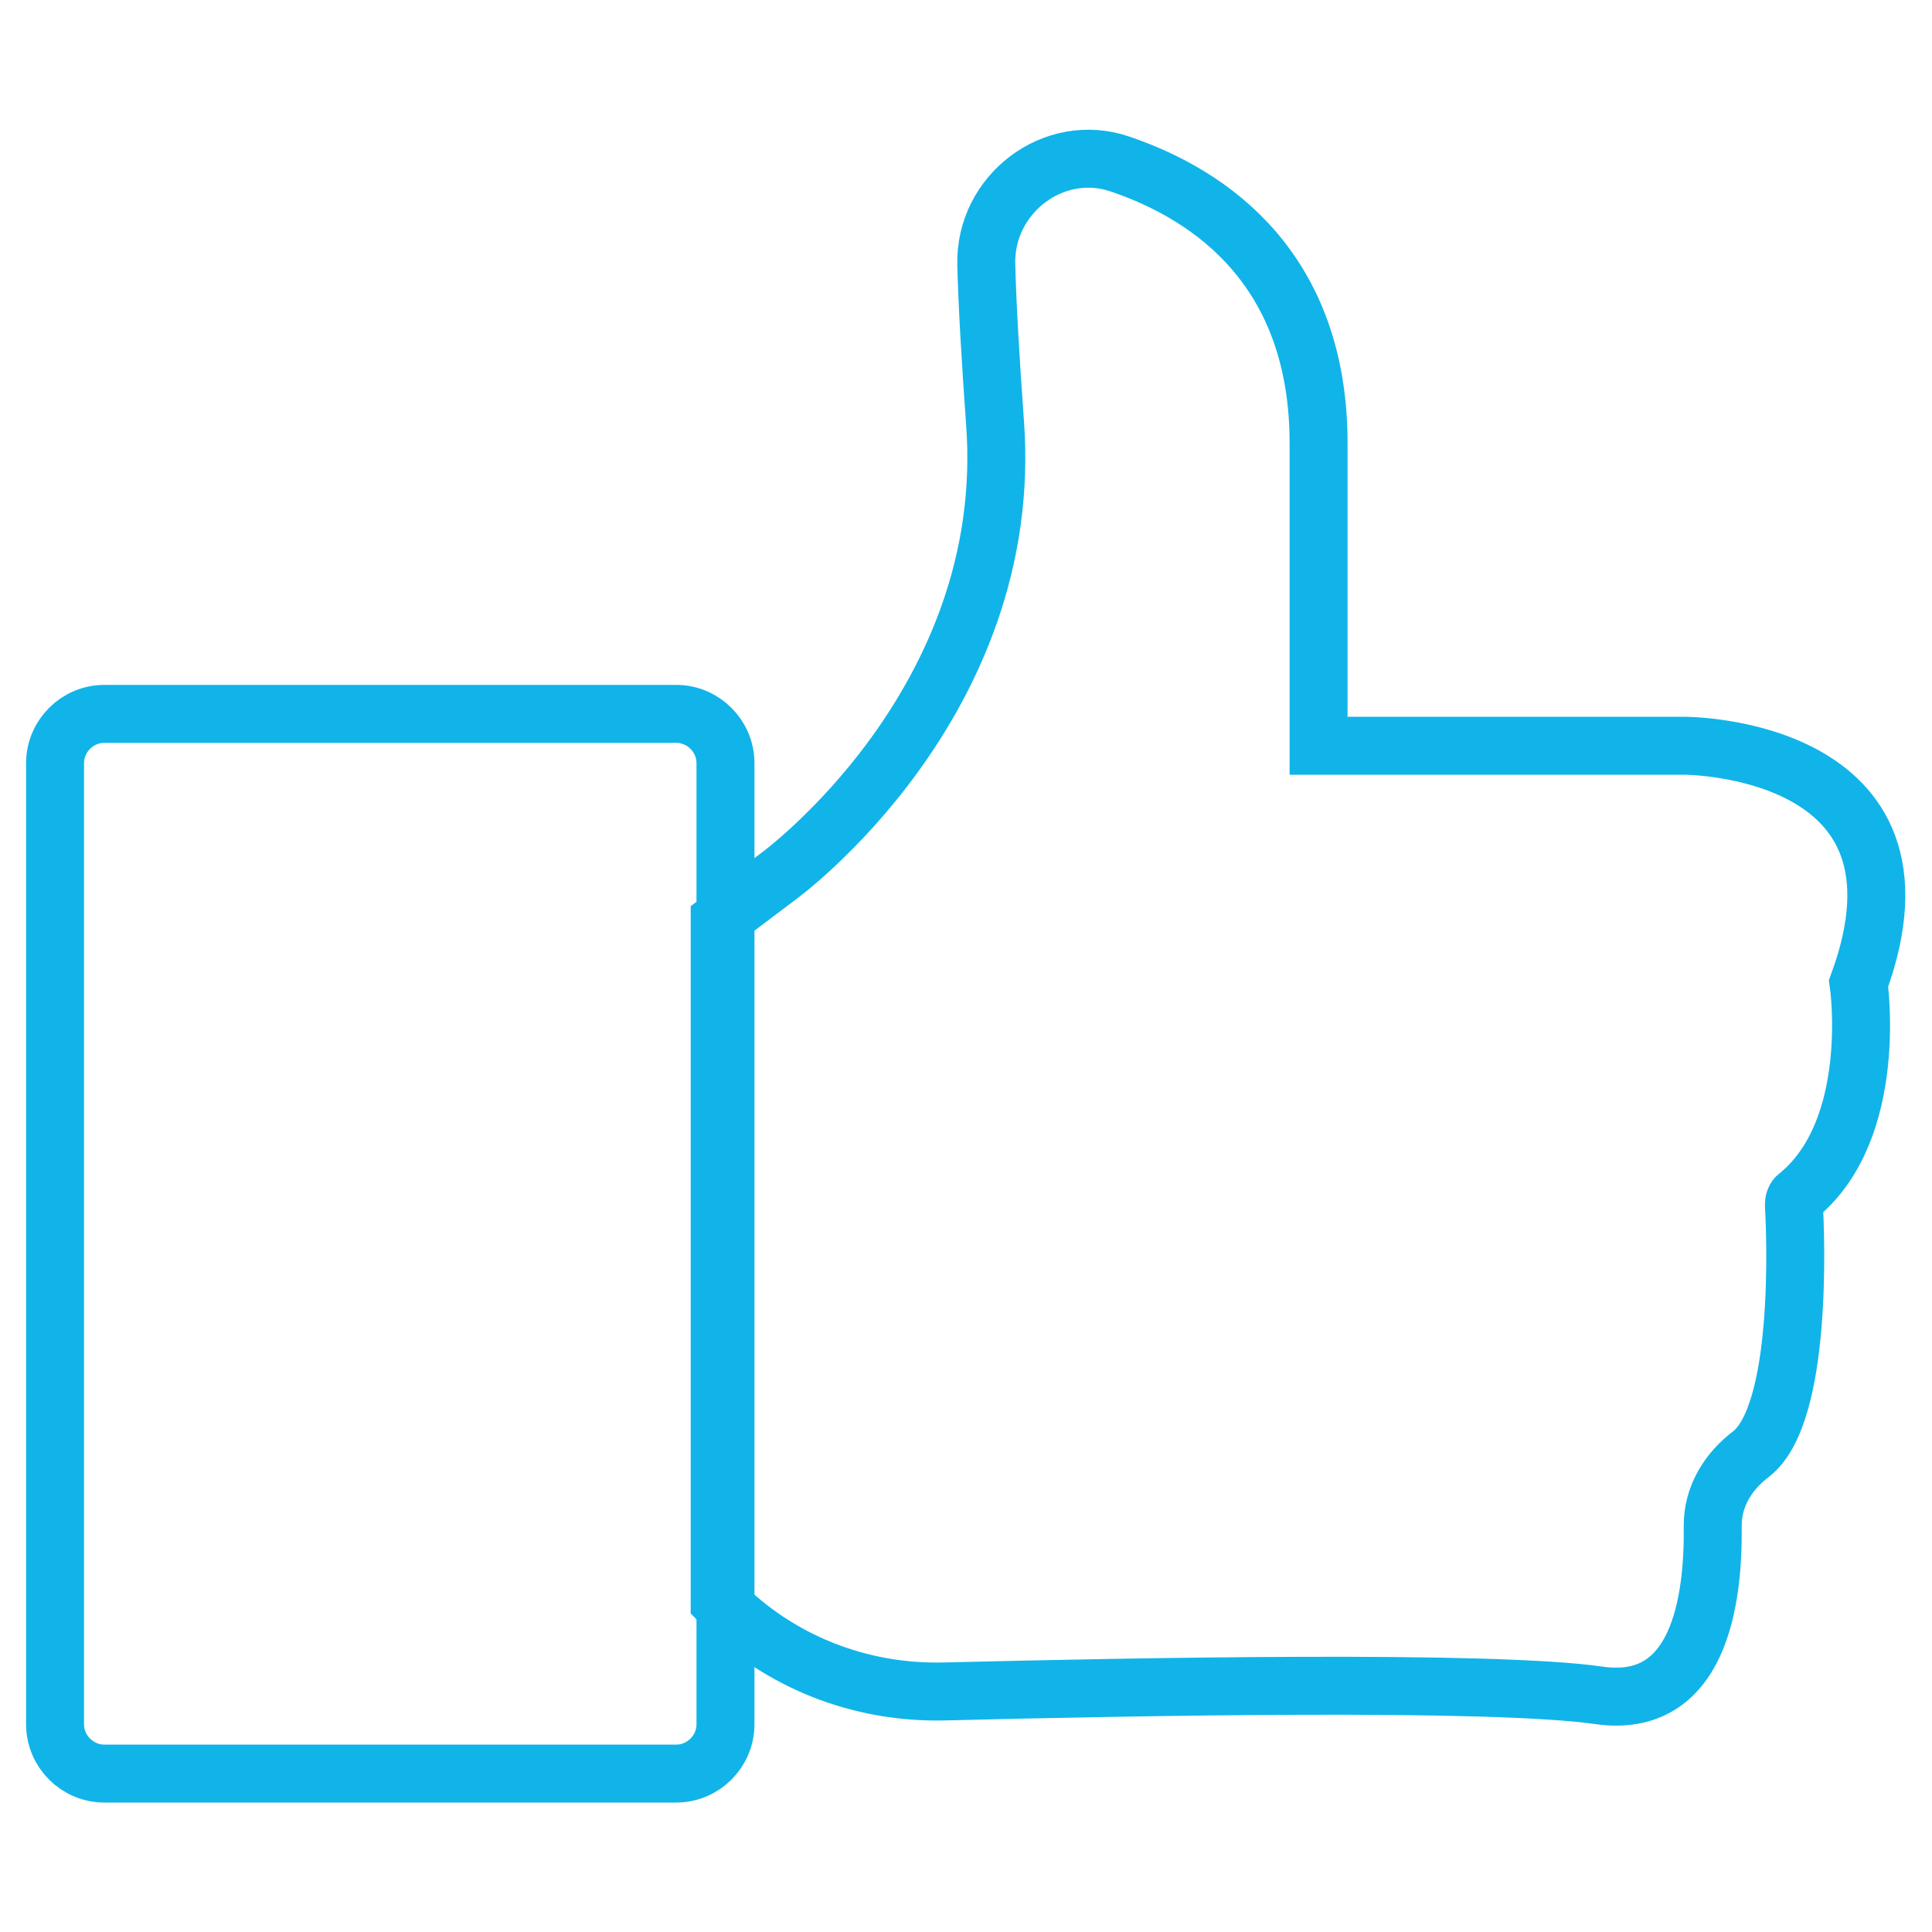 <?xml version="1.0" encoding="UTF-8"?> <svg xmlns="http://www.w3.org/2000/svg" xmlns:xlink="http://www.w3.org/1999/xlink" version="1.1" id="svg-8570" x="0px" y="0px" viewBox="0 0 200 200" style="enable-background:new 0 0 200 200;" xml:space="preserve" width="200" height="200"> <g> <g id="katman_1_00000006682166975175934400000010477549541209103233_"> <g> <path style="stroke-miterlimit: 10;" d="M80.6,90.7c0,0,24.6-17.9,22.4-47 c-0.5-7-0.8-12.3-0.9-16.3c-0.2-7.3,7-12.8,13.9-10.4c9.4,3.2,20.5,10.9,20.5,28.9v31.3h37.9c0,0,27,0,18,24.6 c0,0,2.2,15.1-6.3,22c-0.3,0.2-0.4,0.6-0.4,0.9c0.2,3.4,0.9,21.6-4.4,25.8c-2.4,1.8-4,4.4-4,7.4c0.1,7.8-1.4,19.1-11.8,17.6 c-11.1-1.6-47.7-0.9-67.8-0.4c-8.7,0.2-17.1-3.1-23.2-9.3l0,0V95.3L80.6,90.7L80.6,90.7z" stroke="#10B4E9" fill="none" stroke-width="6px"></path> <path style="stroke-miterlimit: 10;" d="M10.8,73.9H70c2.8,0,5.1,2.3,5.1,5.1v99.5 c0,2.8-2.3,5.1-5.1,5.1H10.8c-2.8,0-5.1-2.3-5.1-5.1V79C5.7,76.2,8,73.9,10.8,73.9z" stroke="#10B4E9" fill="none" stroke-width="6px"></path> </g> </g> </g> </svg> 